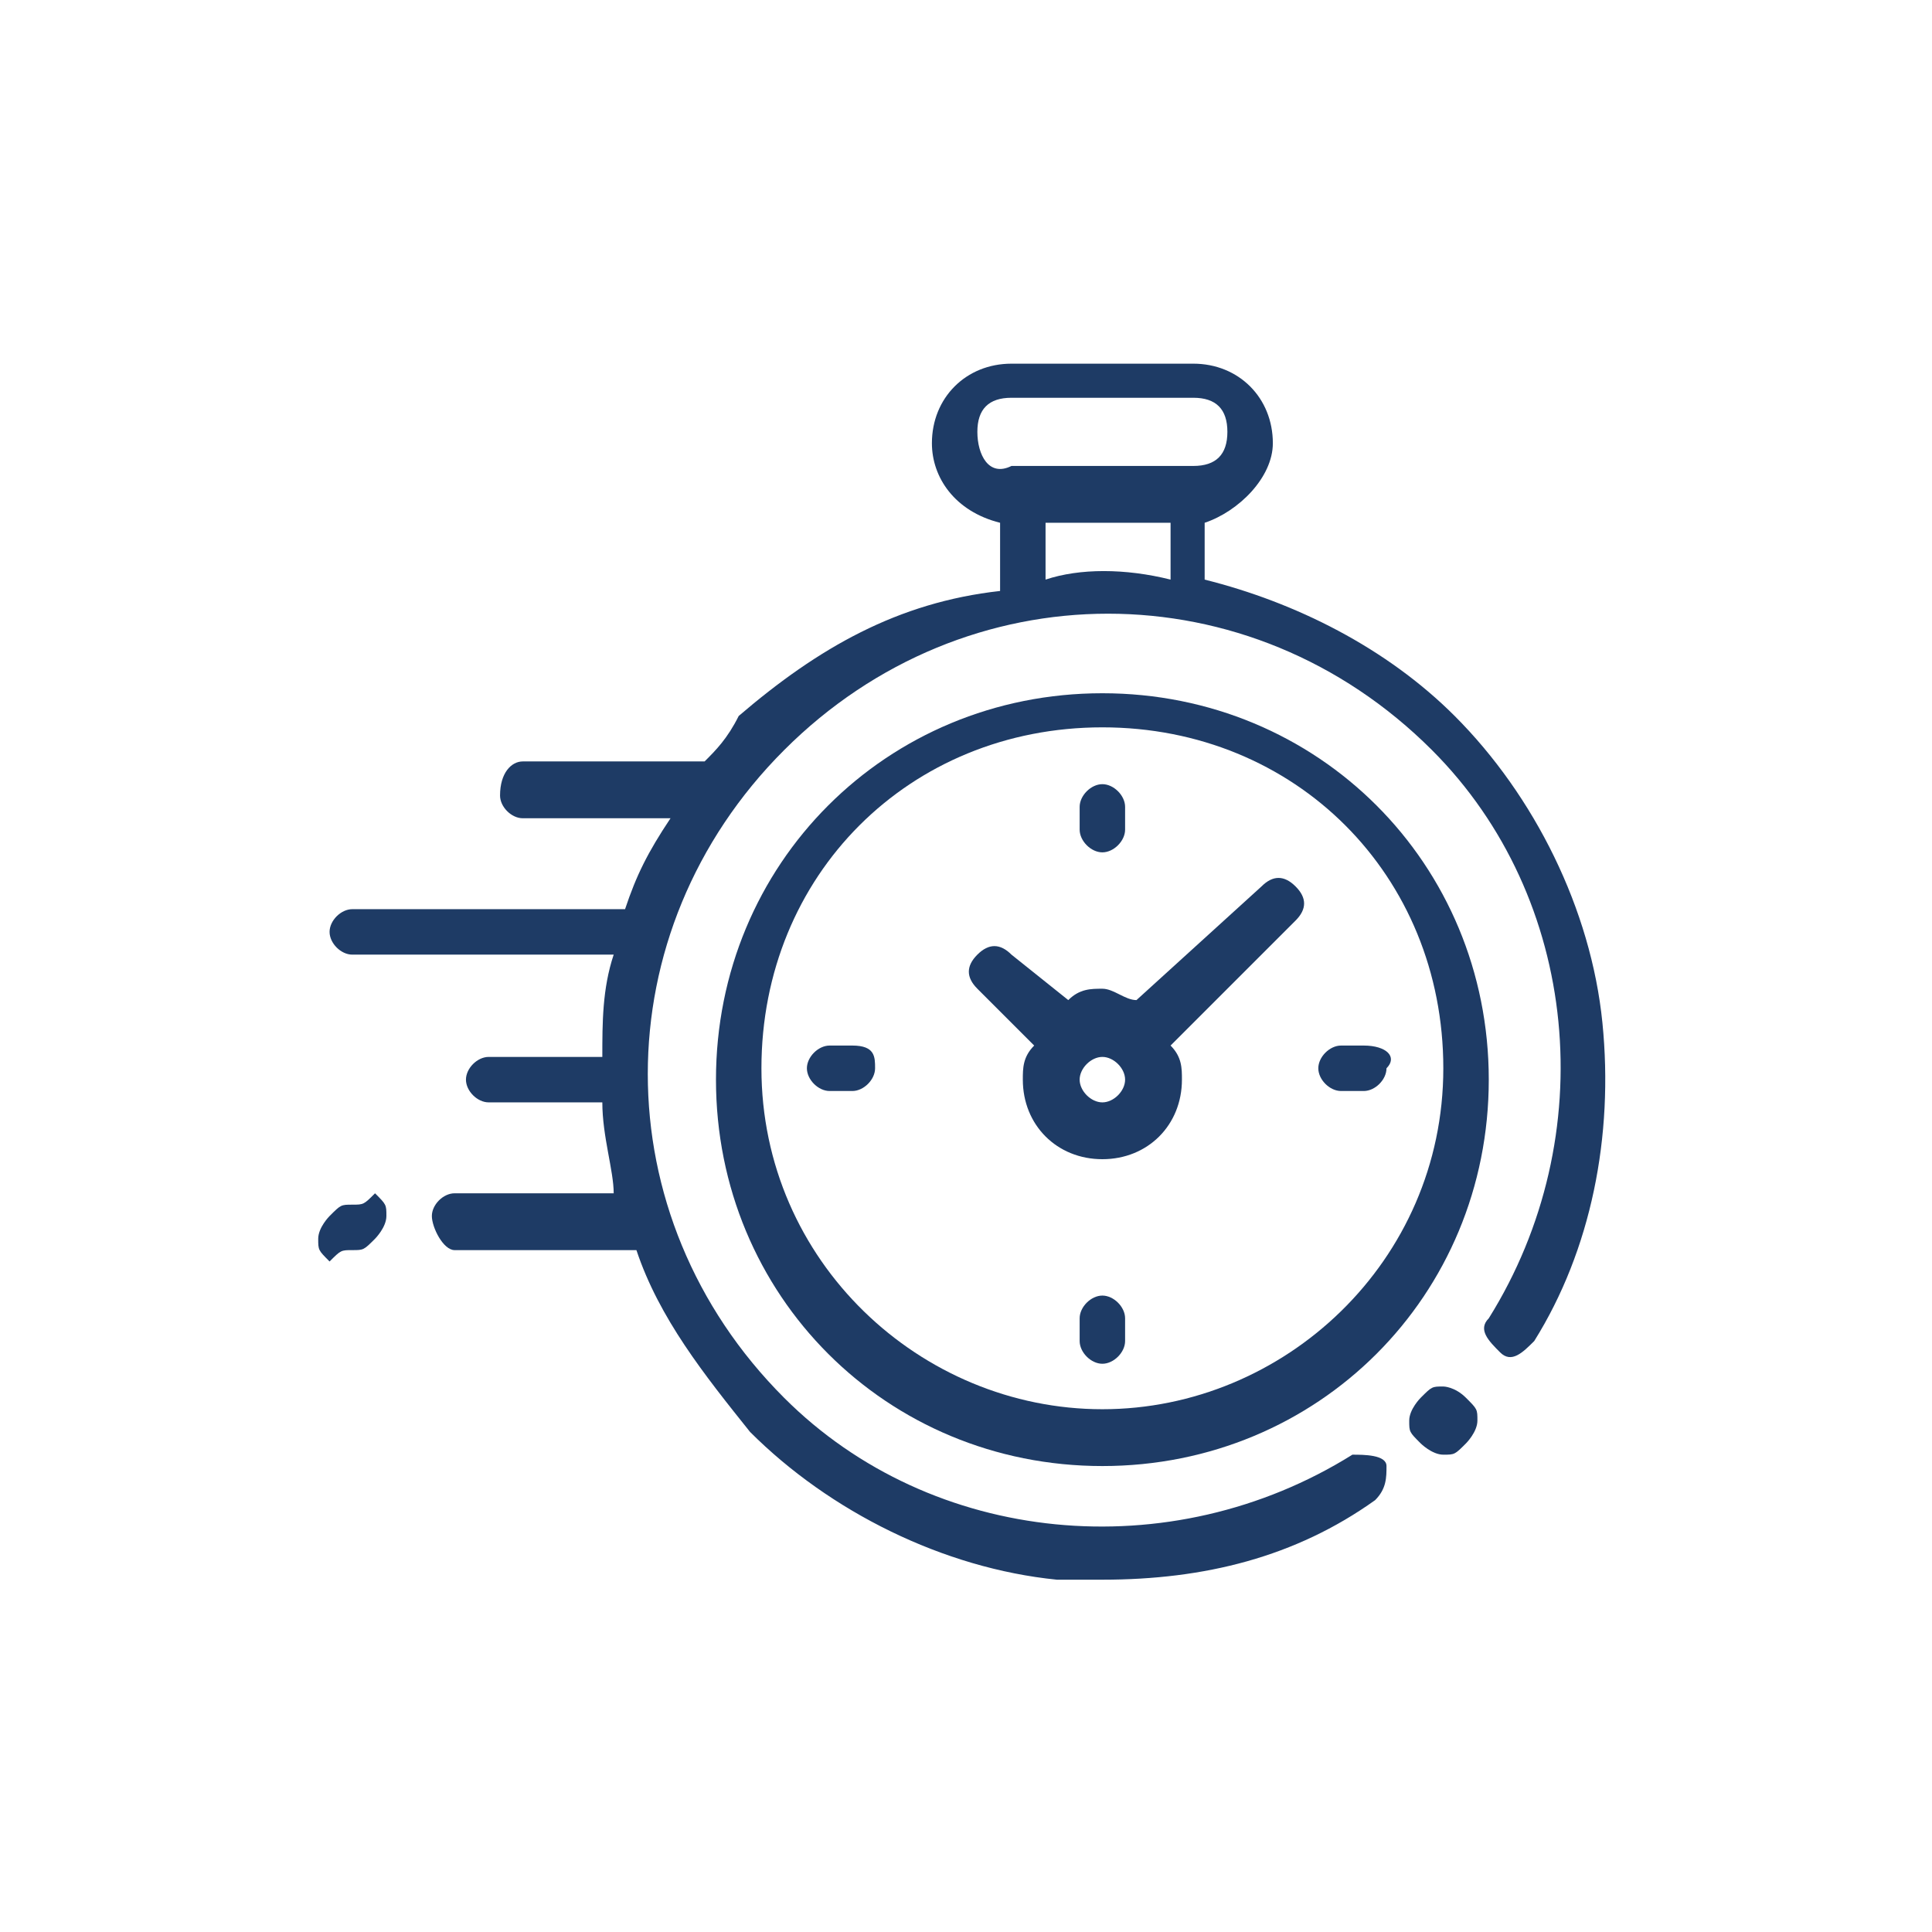 <?xml version="1.0" encoding="UTF-8"?>
<svg xmlns="http://www.w3.org/2000/svg" xmlns:xlink="http://www.w3.org/1999/xlink" version="1.1" id="Ebene_1" x="0px" y="0px" viewBox="0 0 17 17" style="enable-background:new 0 0 17 17;" xml:space="preserve">
<style type="text/css">
	.st0{fill:#1E3B65;}
</style>
<g id="XMLID_00000075842601195211147280000009540668350091045283_">
	<g id="XMLID_00000170239032497401984090000011499072759015153072_">
		<path id="XMLID_00000138539336680744490480000004854742504802441632_" class="st0" d="M14.1,9c-0.1-1-0.6-2-1.3-2.7    c-0.6-0.6-1.4-1-2.2-1.2V4.6c0.3-0.1,0.6-0.4,0.6-0.7c0-0.4-0.3-0.7-0.7-0.7H8.9c-0.4,0-0.7,0.3-0.7,0.7c0,0.3,0.2,0.6,0.6,0.7    v0.6C7.9,5.3,7.2,5.7,6.5,6.3C6.4,6.5,6.3,6.6,6.2,6.7c0,0,0,0,0,0H4.6C4.5,6.7,4.4,6.8,4.4,7c0,0.1,0.1,0.2,0.2,0.2h1.3    C5.7,7.5,5.6,7.7,5.5,8H3.1C3,8,2.9,8.1,2.9,8.2c0,0.1,0.1,0.2,0.2,0.2h2.3C5.3,8.7,5.3,9,5.3,9.3h-1c-0.1,0-0.2,0.1-0.2,0.2    s0.1,0.2,0.2,0.2h1c0,0.3,0.1,0.6,0.1,0.8H4c-0.1,0-0.2,0.1-0.2,0.2S3.9,11,4,11h1.6c0.2,0.6,0.6,1.1,1,1.6    c0.7,0.7,1.7,1.2,2.7,1.3c0.1,0,0.3,0,0.4,0c0.9,0,1.7-0.2,2.4-0.7c0.1-0.1,0.1-0.2,0.1-0.3s-0.2-0.1-0.3-0.1    c-1.6,1-3.7,0.8-5-0.5c-1.6-1.6-1.6-4.1,0-5.7c1.6-1.6,4.1-1.6,5.7,0c1.3,1.3,1.5,3.4,0.5,5c-0.1,0.1,0,0.2,0.1,0.3    c0.1,0.1,0.2,0,0.3-0.1C14,11,14.2,10,14.1,9z M8.6,3.8c0-0.2,0.1-0.3,0.3-0.3h1.6c0.2,0,0.3,0.1,0.3,0.3s-0.1,0.3-0.3,0.3h0H8.9    h0C8.7,4.2,8.6,4,8.6,3.8z M9.2,5.1V4.6h1.1v0.5C9.9,5,9.5,5,9.2,5.1z"></path>
		<path id="XMLID_00000008856055076467564100000000979614093365312688_" class="st0" d="M12.7,12.2c-0.1,0-0.1,0-0.2,0.1    c0,0-0.1,0.1-0.1,0.2c0,0.1,0,0.1,0.1,0.2c0,0,0.1,0.1,0.2,0.1c0.1,0,0.1,0,0.2-0.1c0,0,0.1-0.1,0.1-0.2c0-0.1,0-0.1-0.1-0.2    C12.8,12.2,12.7,12.2,12.7,12.2z"></path>
		<path id="XMLID_00000073701442639377551610000016084092820542923961_" class="st0" d="M9.7,6.1c-1.9,0-3.4,1.5-3.4,3.4    s1.5,3.4,3.4,3.4s3.4-1.5,3.4-3.4S11.6,6.1,9.7,6.1z M9.7,12.4c-1.6,0-3-1.3-3-3s1.3-3,3-3s3,1.3,3,3S11.3,12.4,9.7,12.4z"></path>
		<path id="XMLID_00000108294151507714792300000012910447127464457364_" class="st0" d="M11.1,7.8L10,8.8c-0.1,0-0.2-0.1-0.3-0.1    c-0.1,0-0.2,0-0.3,0.1L8.9,8.4c-0.1-0.1-0.2-0.1-0.3,0c-0.1,0.1-0.1,0.2,0,0.3l0.5,0.5C9,9.3,9,9.4,9,9.5c0,0.4,0.3,0.7,0.7,0.7    c0.4,0,0.7-0.3,0.7-0.7c0-0.1,0-0.2-0.1-0.3l1.1-1.1l0,0l0,0c0.1-0.1,0.1-0.2,0-0.3C11.3,7.7,11.2,7.7,11.1,7.8z M9.7,9.7    c-0.1,0-0.2-0.1-0.2-0.2c0-0.1,0.1-0.2,0.2-0.2c0.1,0,0.2,0.1,0.2,0.2C9.9,9.6,9.8,9.7,9.7,9.7z"></path>
		<path id="XMLID_00000180357904493415242600000006863906565037540519_" class="st0" d="M12,9.2h-0.2c-0.1,0-0.2,0.1-0.2,0.2    c0,0.1,0.1,0.2,0.2,0.2H12c0.1,0,0.2-0.1,0.2-0.2C12.3,9.3,12.2,9.2,12,9.2z"></path>
		<path id="XMLID_00000051383482484149182480000006518776948452653973_" class="st0" d="M7.5,9.2H7.3c-0.1,0-0.2,0.1-0.2,0.2    s0.1,0.2,0.2,0.2h0.2c0.1,0,0.2-0.1,0.2-0.2S7.7,9.2,7.5,9.2z"></path>
		<path id="XMLID_00000025433788745442517450000013227108204603222703_" class="st0" d="M9.7,7.5c0.1,0,0.2-0.1,0.2-0.2V7.1    c0-0.1-0.1-0.2-0.2-0.2C9.6,6.9,9.5,7,9.5,7.1v0.2C9.5,7.4,9.6,7.5,9.7,7.5z"></path>
		<path id="XMLID_00000121264092832005184940000006414933107115070112_" class="st0" d="M9.7,11.4c-0.1,0-0.2,0.1-0.2,0.2v0.2    c0,0.1,0.1,0.2,0.2,0.2c0.1,0,0.2-0.1,0.2-0.2v-0.2C9.9,11.5,9.8,11.4,9.7,11.4z"></path>
		<path id="XMLID_00000029766685164181224980000013301575098923300519_" class="st0" d="M3.1,10.6c-0.1,0-0.1,0-0.2,0.1    c0,0-0.1,0.1-0.1,0.2c0,0.1,0,0.1,0.1,0.2C3,11,3,11,3.1,11c0.1,0,0.1,0,0.2-0.1c0,0,0.1-0.1,0.1-0.2s0-0.1-0.1-0.2    C3.2,10.6,3.2,10.6,3.1,10.6z"></path>
	</g>
</g>
</svg>
